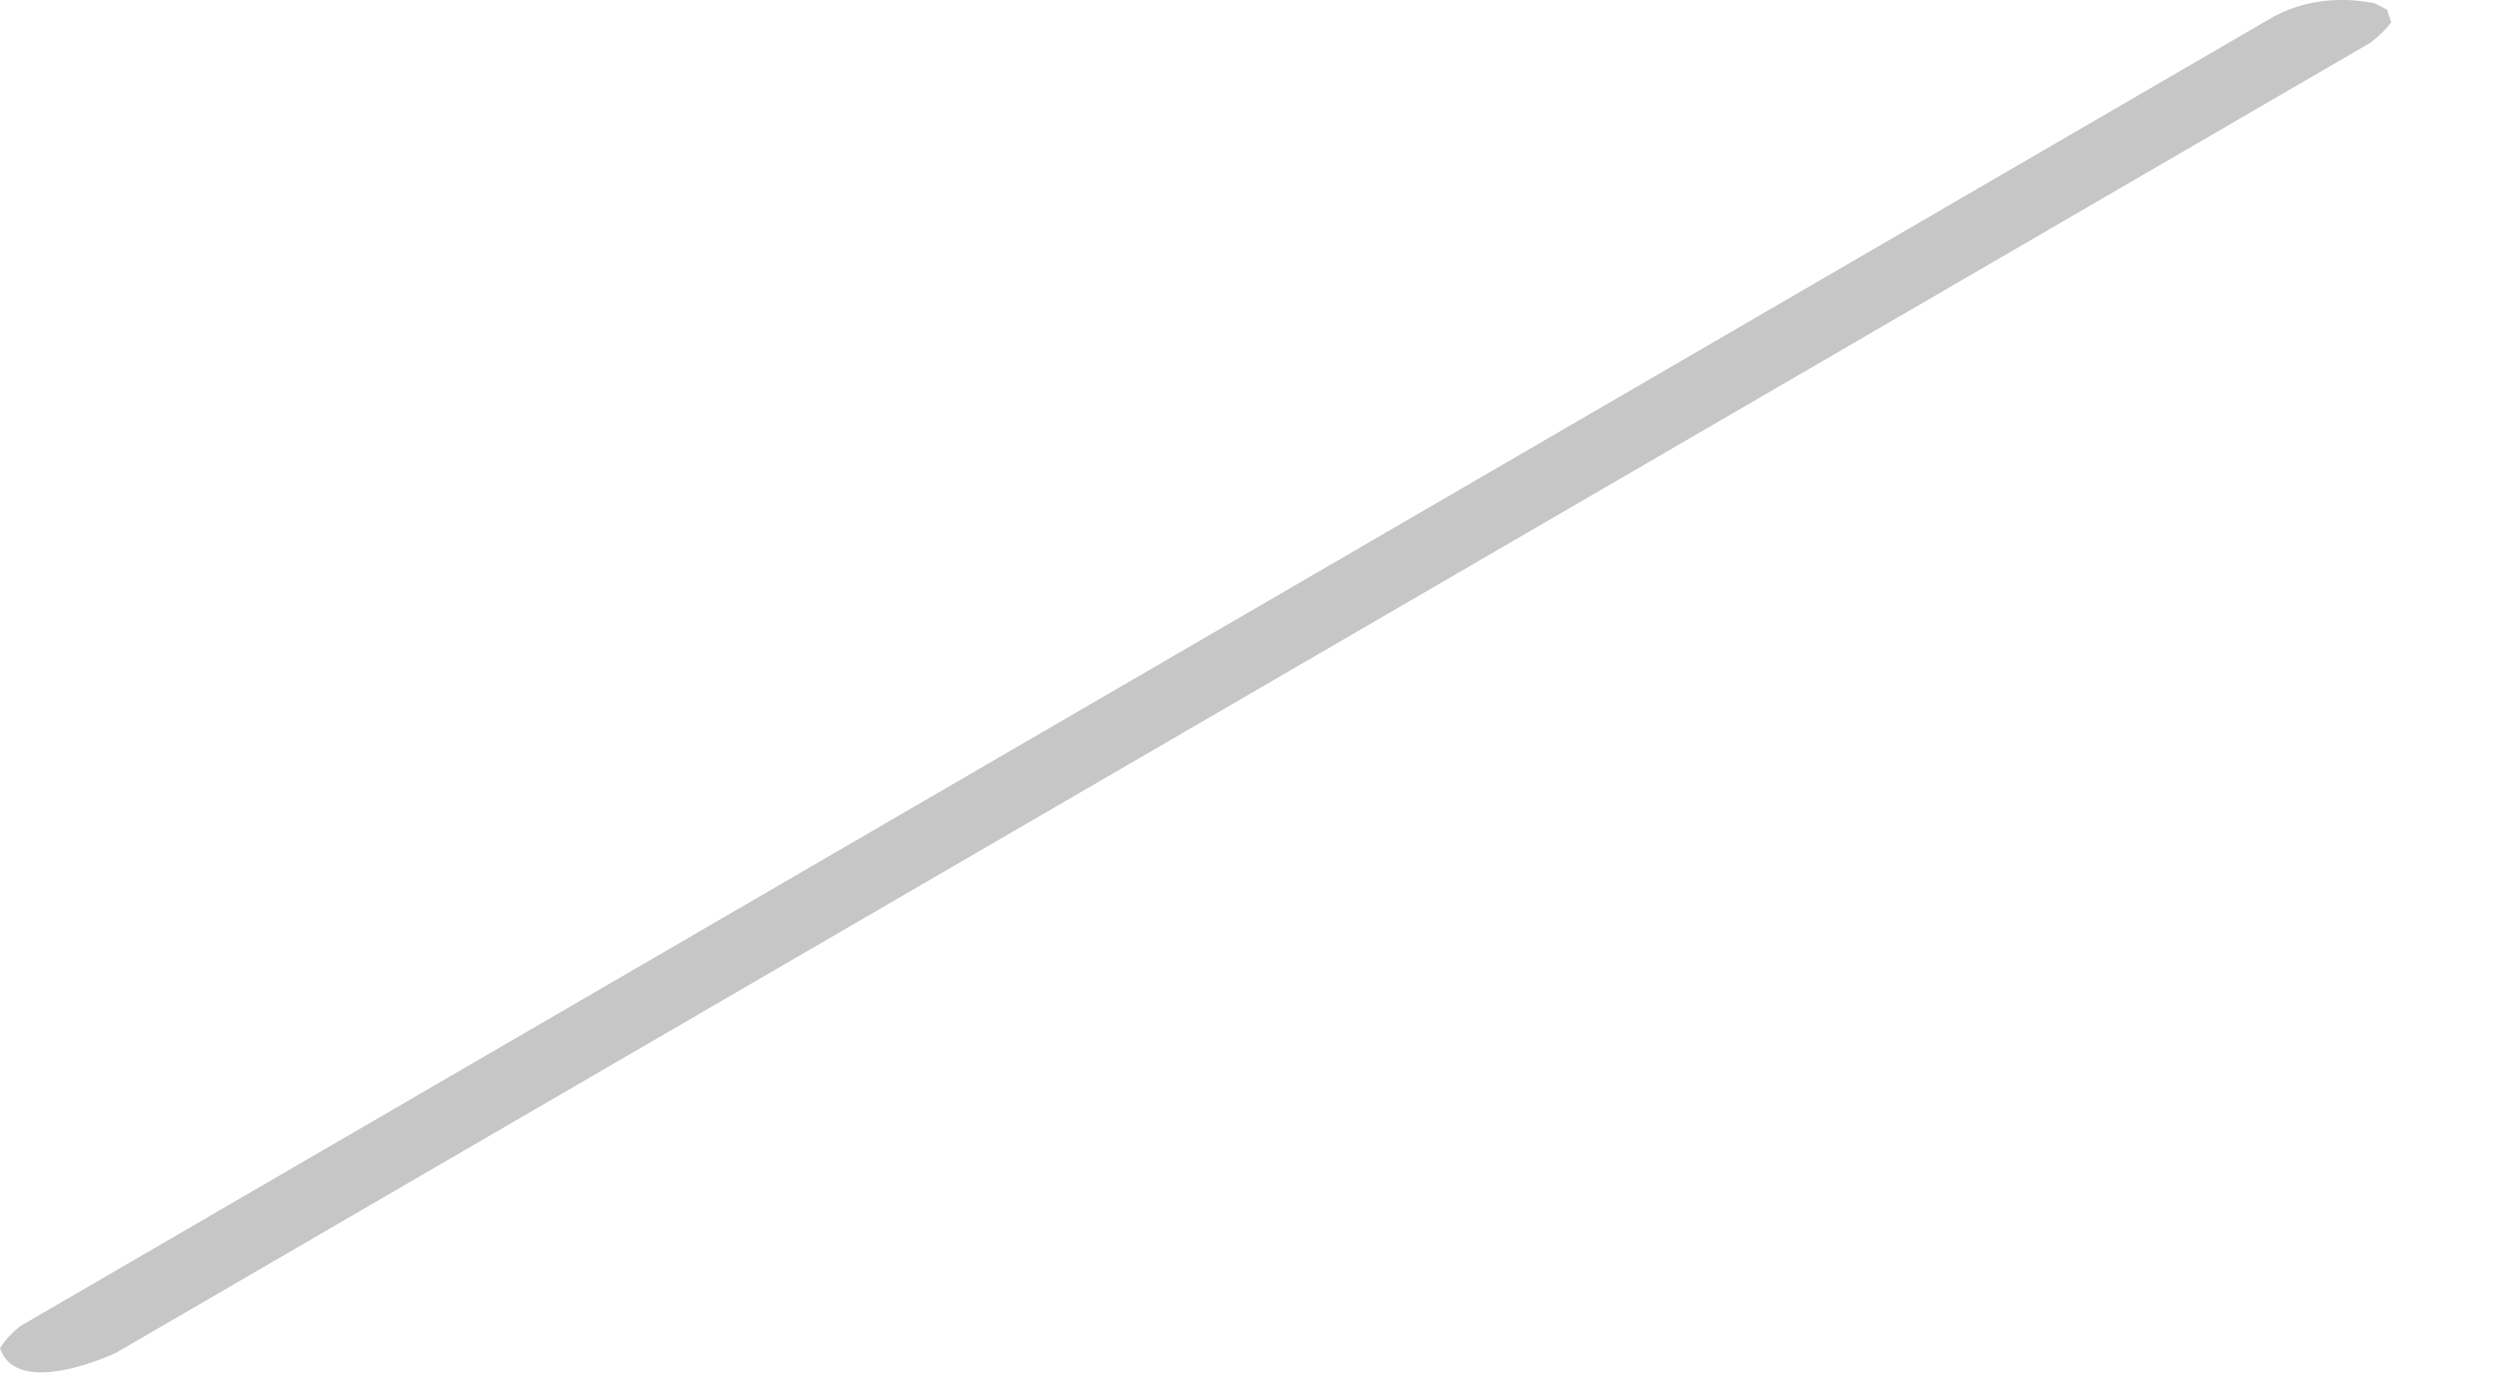 <?xml version="1.0" encoding="utf-8"?>
<svg xmlns="http://www.w3.org/2000/svg" fill="none" height="100%" overflow="visible" preserveAspectRatio="none" style="display: block;" viewBox="0 0 18 10" width="100%">
<g id="Group" style="mix-blend-mode:multiply">
<path d="M17.081 0.02C16.982 0.003 16.681 -0.046 16.373 0.118L0.146 9.548C0.094 9.587 0.034 9.652 0 9.706C0.124 10.078 0.835 9.742 0.841 9.737L17.068 0.307C17.119 0.27 17.18 0.211 17.217 0.16C17.208 0.133 17.195 0.098 17.188 0.07C17.155 0.055 17.115 0.028 17.081 0.019V0.02Z" fill="#C6C6C6" id="Vector"/>
</g>
</svg>